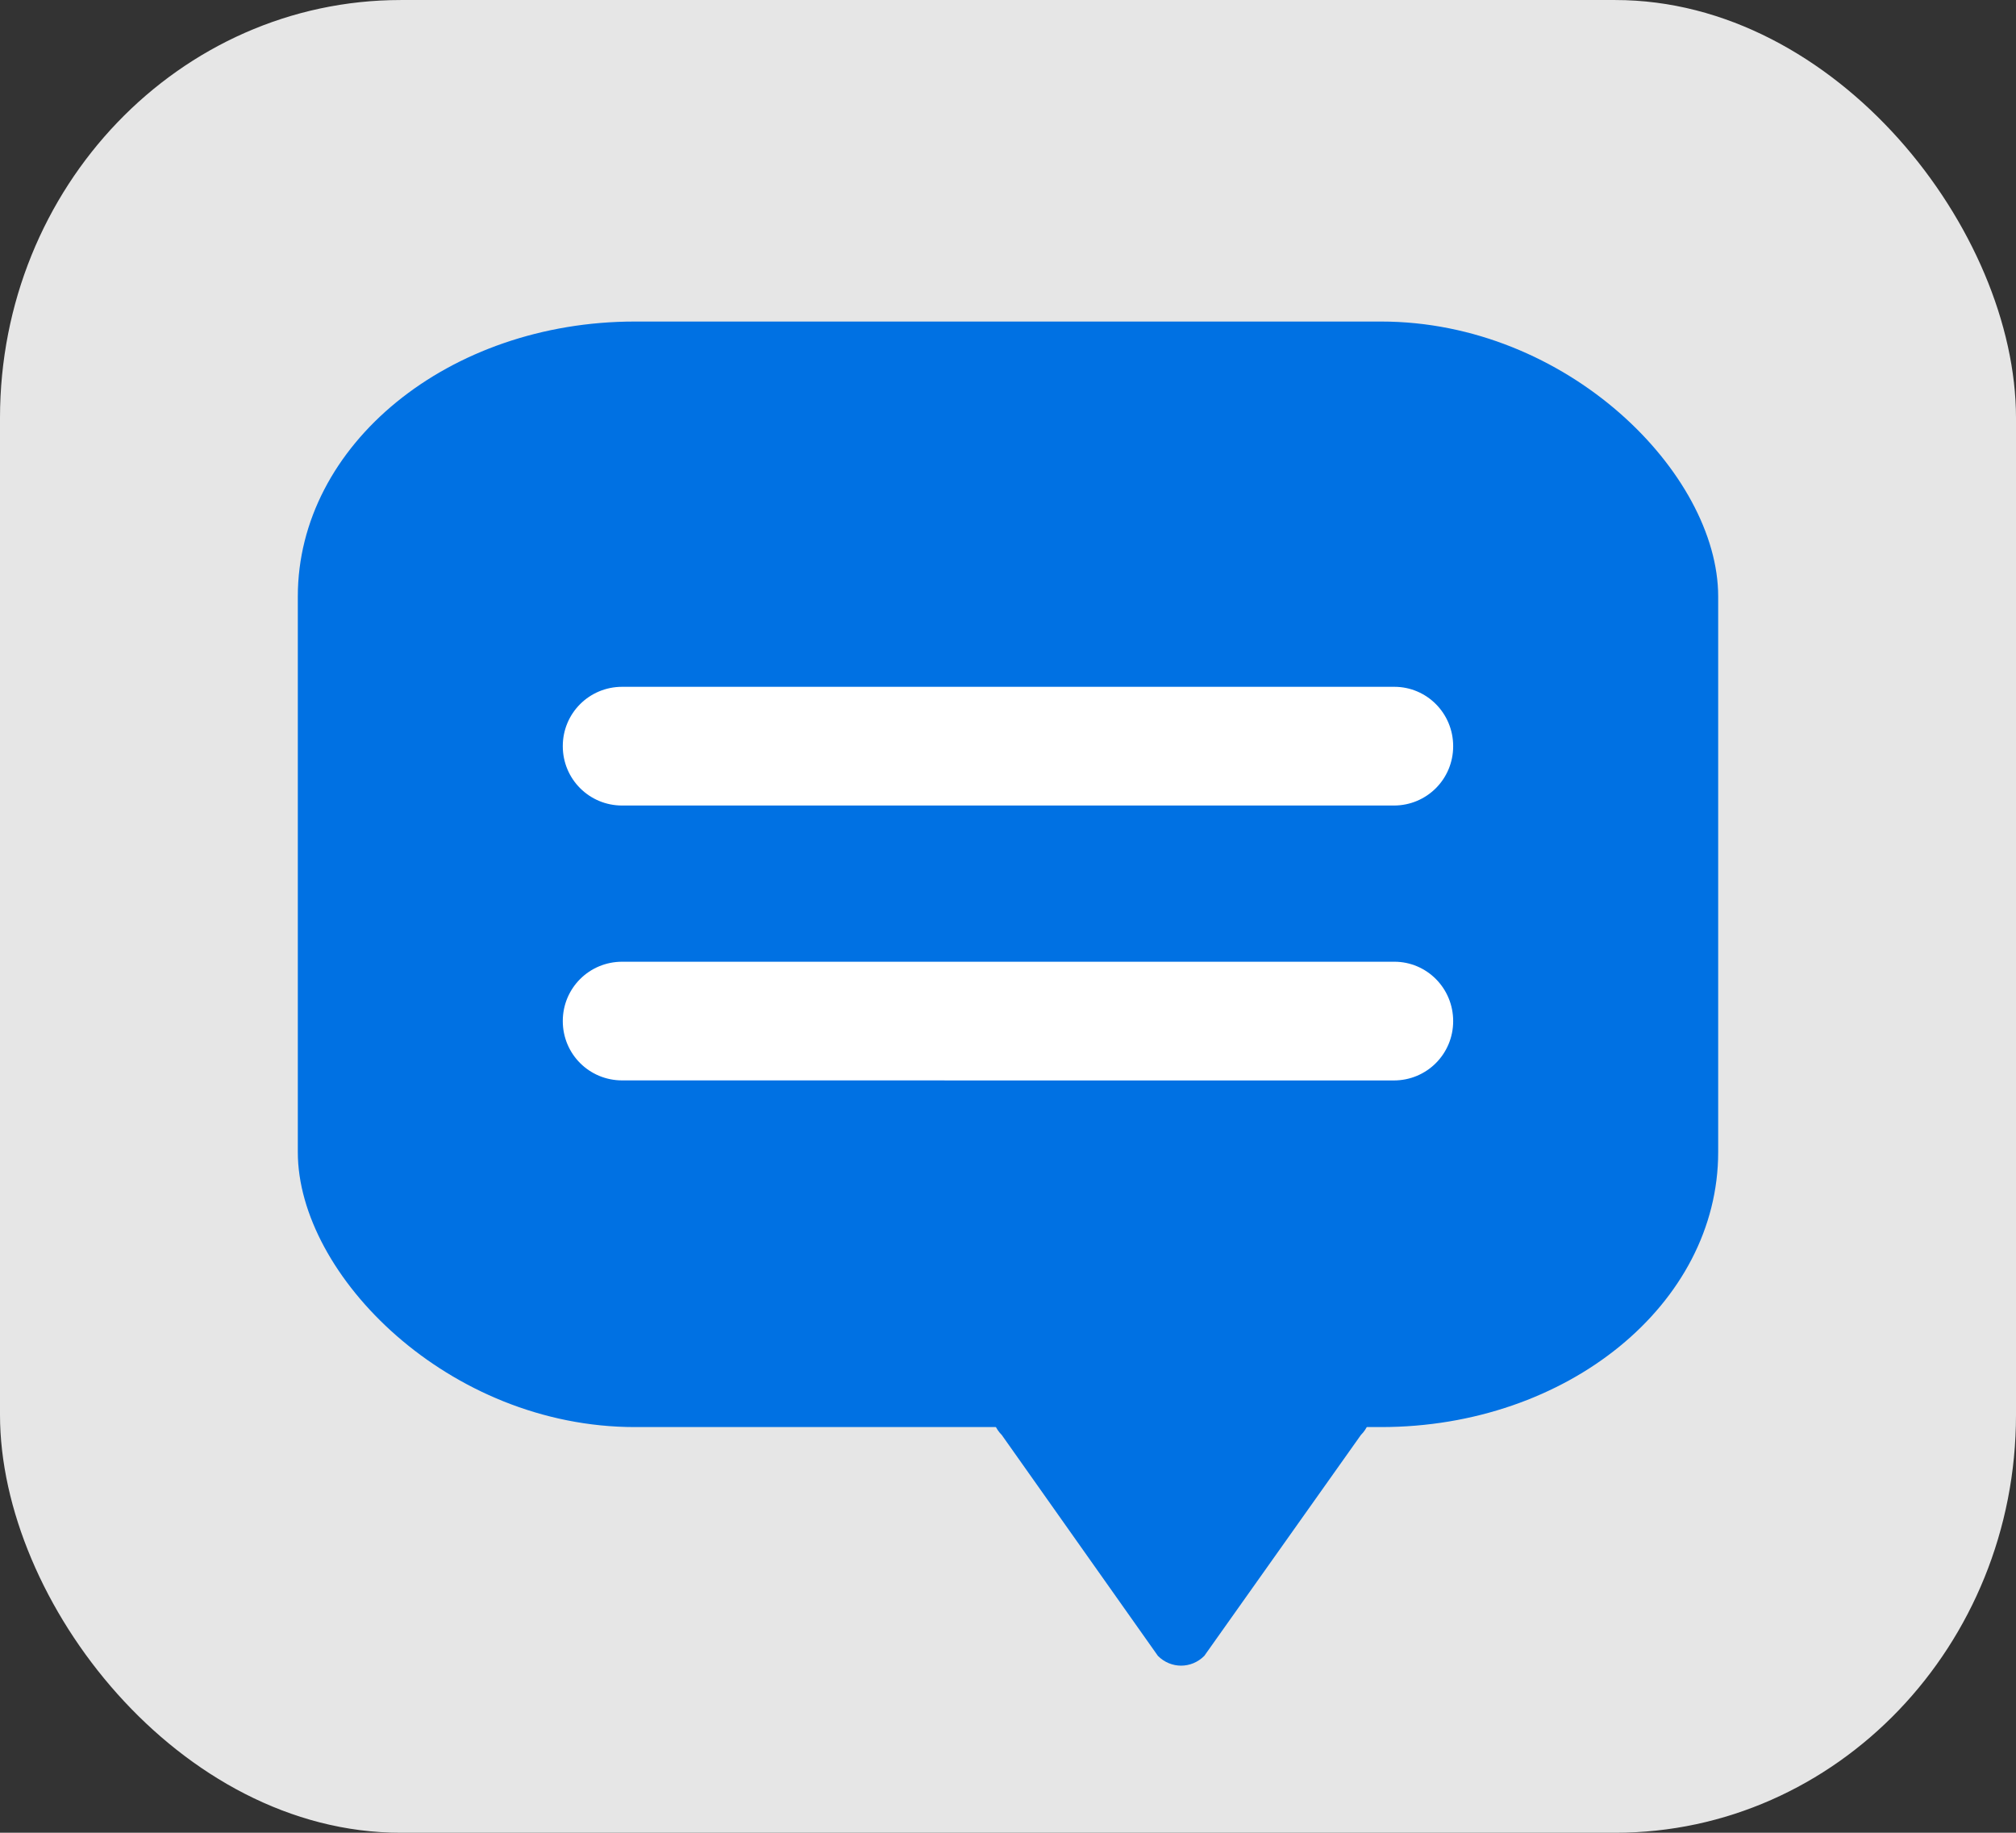 <?xml version="1.0" encoding="UTF-8"?>
<!DOCTYPE svg PUBLIC "-//W3C//DTD SVG 1.1//EN" "http://www.w3.org/Graphics/SVG/1.1/DTD/svg11.dtd">
<!-- Creator: CorelDRAW -->
<svg xmlns="http://www.w3.org/2000/svg" xml:space="preserve" width="44px" height="40px" version="1.1" style="shape-rendering:geometricPrecision; text-rendering:geometricPrecision; image-rendering:optimizeQuality; fill-rule:evenodd; clip-rule:evenodd"
viewBox="0 0 44 39.999"
 xmlns:xlink="http://www.w3.org/1999/xlink"
 xmlns:xodm="http://www.corel.com/coreldraw/odm/2003">
 <rect x="0" y="0" width="44" height="39.999" fill="#333333" stroke="none"/>
 <defs>
  <style type="text/css">
   <![CDATA[
    .fil1 {fill:#0071E3}
    .fil0 {fill:#E6E6E6}
    .fil2 {fill:#0071E3;fill-rule:nonzero}
    .fil3 {fill:white;fill-rule:nonzero}
   ]]>
  </style>
 </defs>
 <g id="Layer_x0020_1">
  <rect class="fil0" width="44" height="39.999" rx="8.748" ry="9.122"/>
  <rect class="fil1" x="6.5" y="7.017" width="31" height="24.128" rx="7.357" ry="6"/>
  <path class="fil2" d="M26.284 36.139c-0.283,0.284 -0.729,0.284 -1.012,0l-3.407 -4.82c-0.282,-0.283 -0.282,-0.729 0,-1.012l7.836 0c0.283,0.283 0.283,0.729 0,1.012l-3.417 4.82z"/>
  <path class="fil3" d="M31.716 22.285c0,0.718 -0.576,1.295 -1.295,1.295l-16.842 -0.001c-0.719,0 -1.296,-0.576 -1.296,-1.295l0 0c0,-0.718 0.577,-1.295 1.296,-1.295l16.853 0c0.708,0 1.284,0.577 1.284,1.296l0 0z"/>
  <path class="fil3" d="M31.716 16.285c0,0.718 -0.576,1.295 -1.295,1.295l-16.842 0c-0.719,0 -1.296,-0.577 -1.296,-1.296l0 0c0,-0.718 0.577,-1.295 1.296,-1.295l16.853 0c0.708,0 1.284,0.577 1.284,1.296l0 0z"/>
 </g>
</svg>
